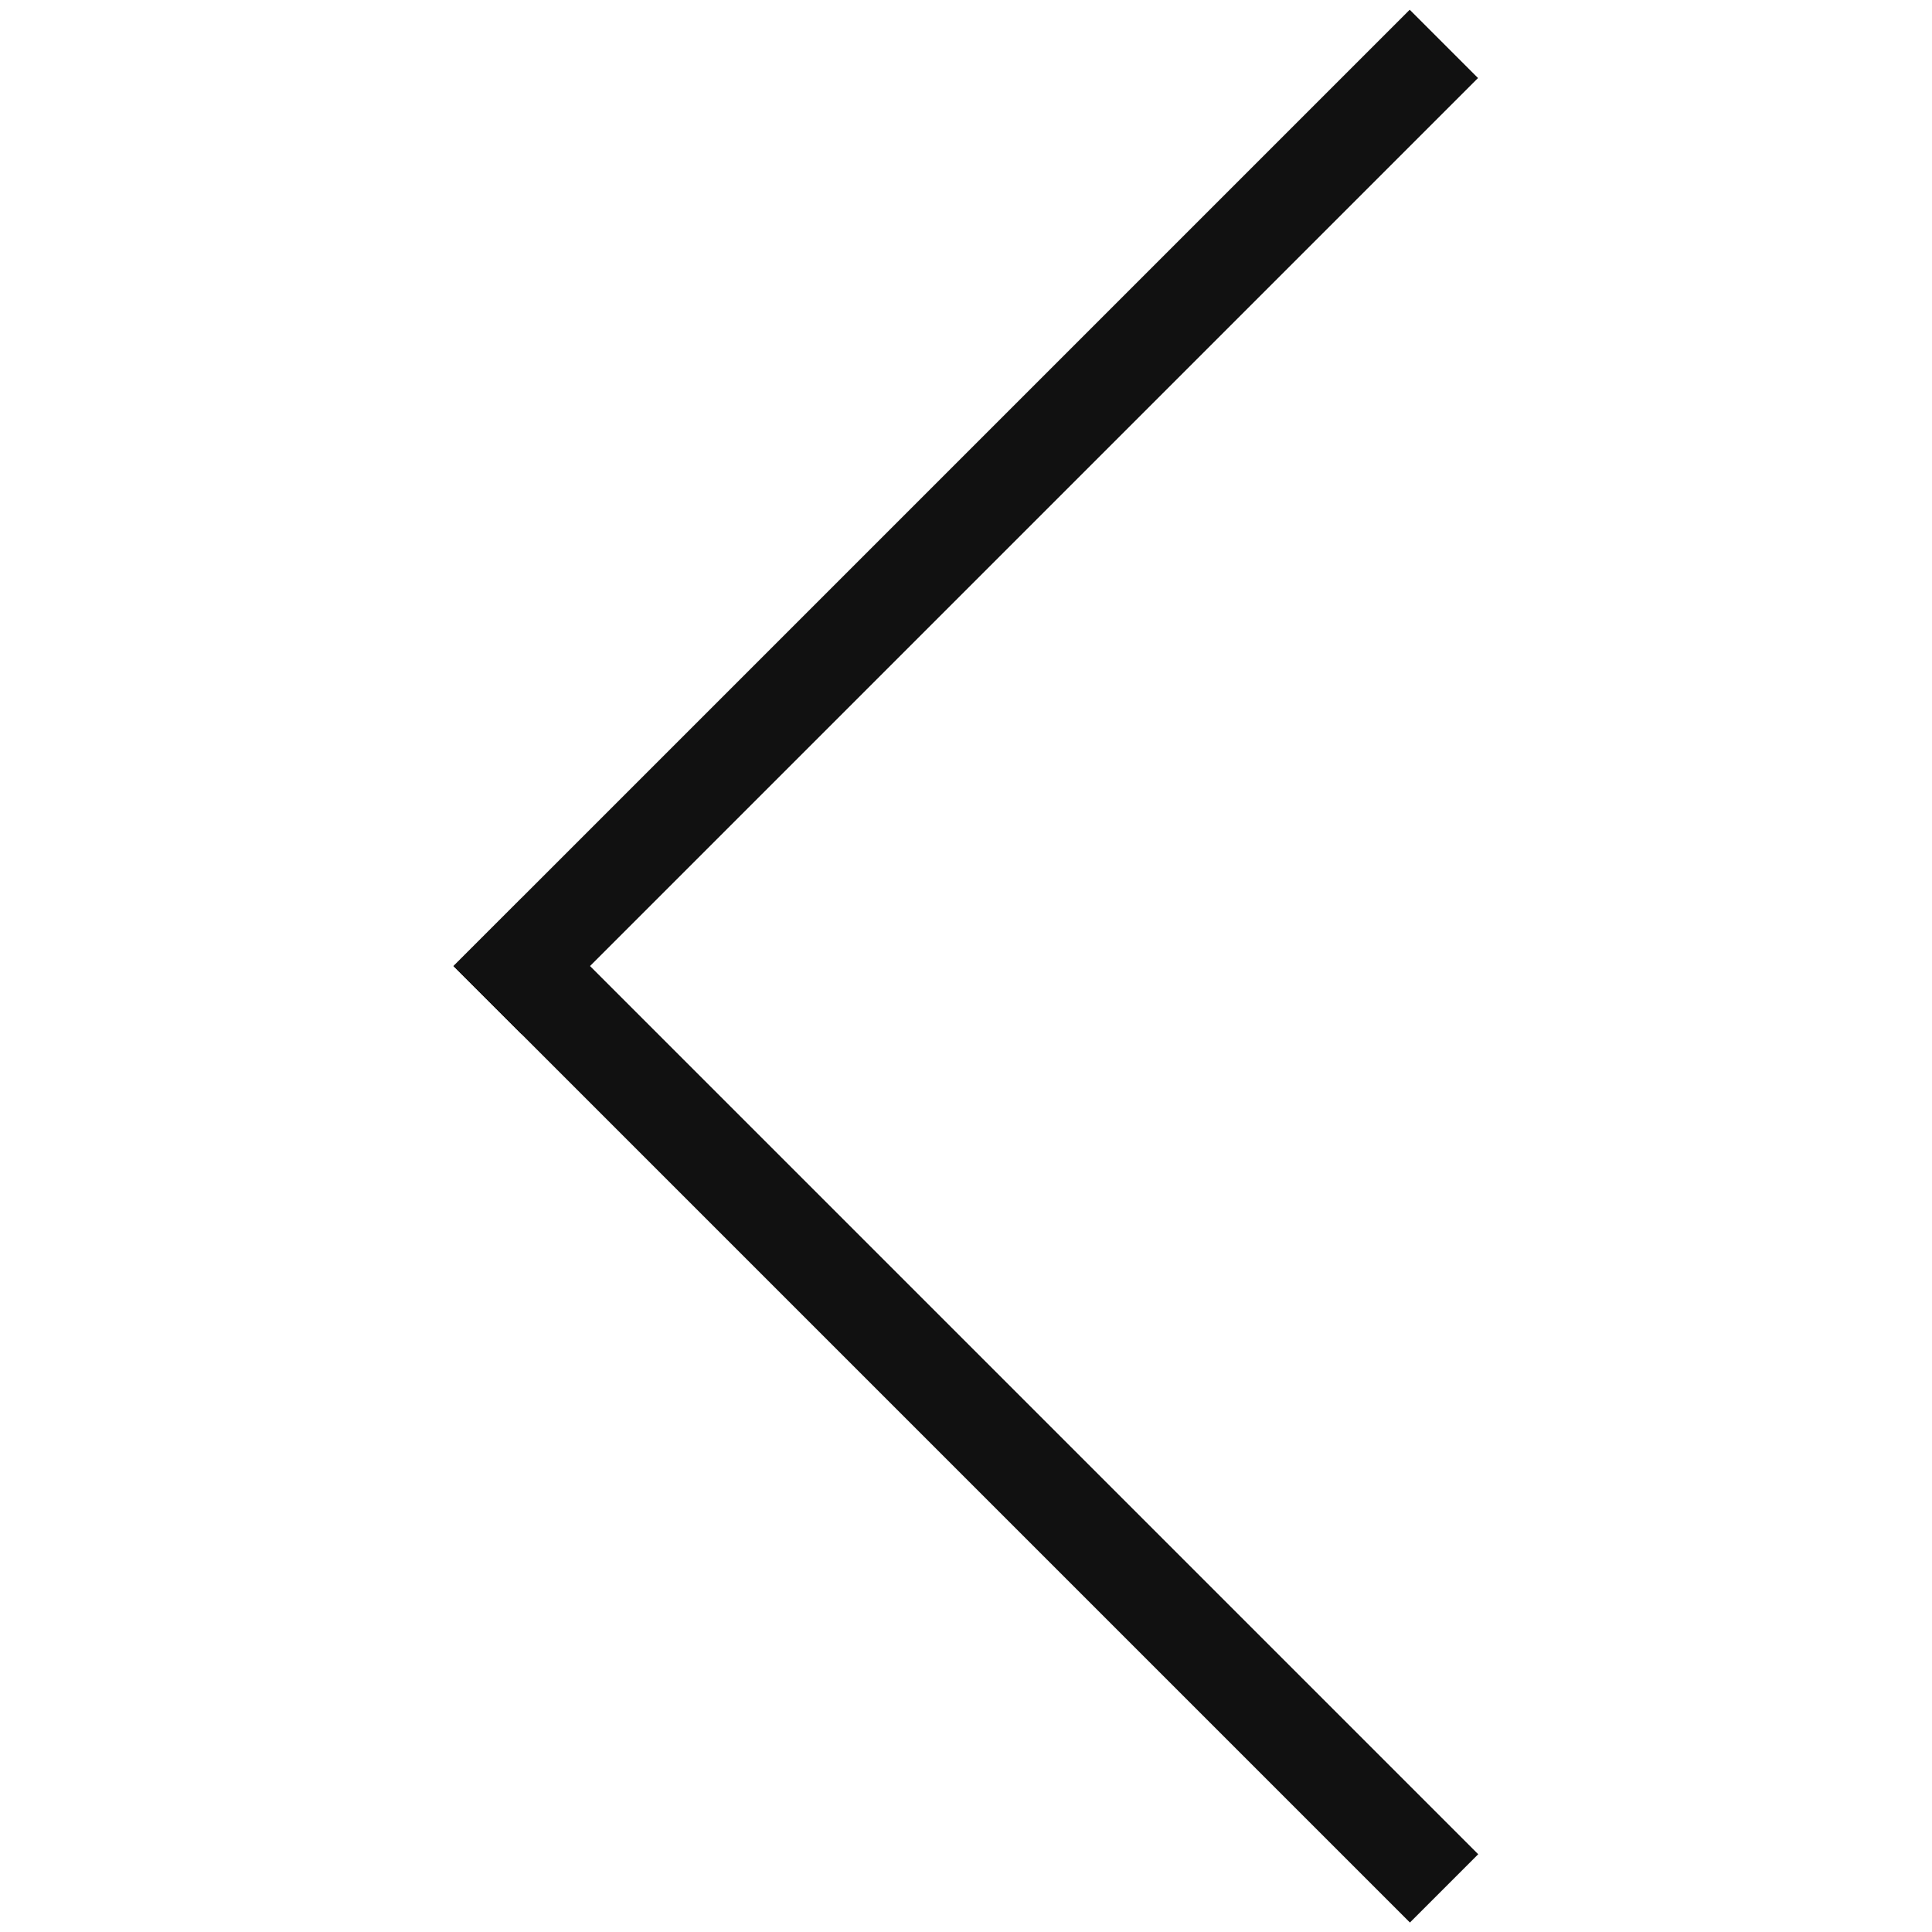 <?xml version="1.0" encoding="UTF-8"?><svg id="_レイヤー_2" xmlns="http://www.w3.org/2000/svg" viewBox="0 0 40 40"><defs><style>.cls-1{fill:none;}.cls-2{fill:#111;}</style></defs><g id="Layout"><rect class="cls-1" x="0" y="0" width="40" height="40"/><rect class="cls-2" x="6" y="9.81" width="28" height="2" transform="translate(41.78 4.31) rotate(135)"/><rect class="cls-2" x="6" y="28.19" width="28" height="2" transform="translate(13.5 63.98) rotate(-135)"/></g></svg>